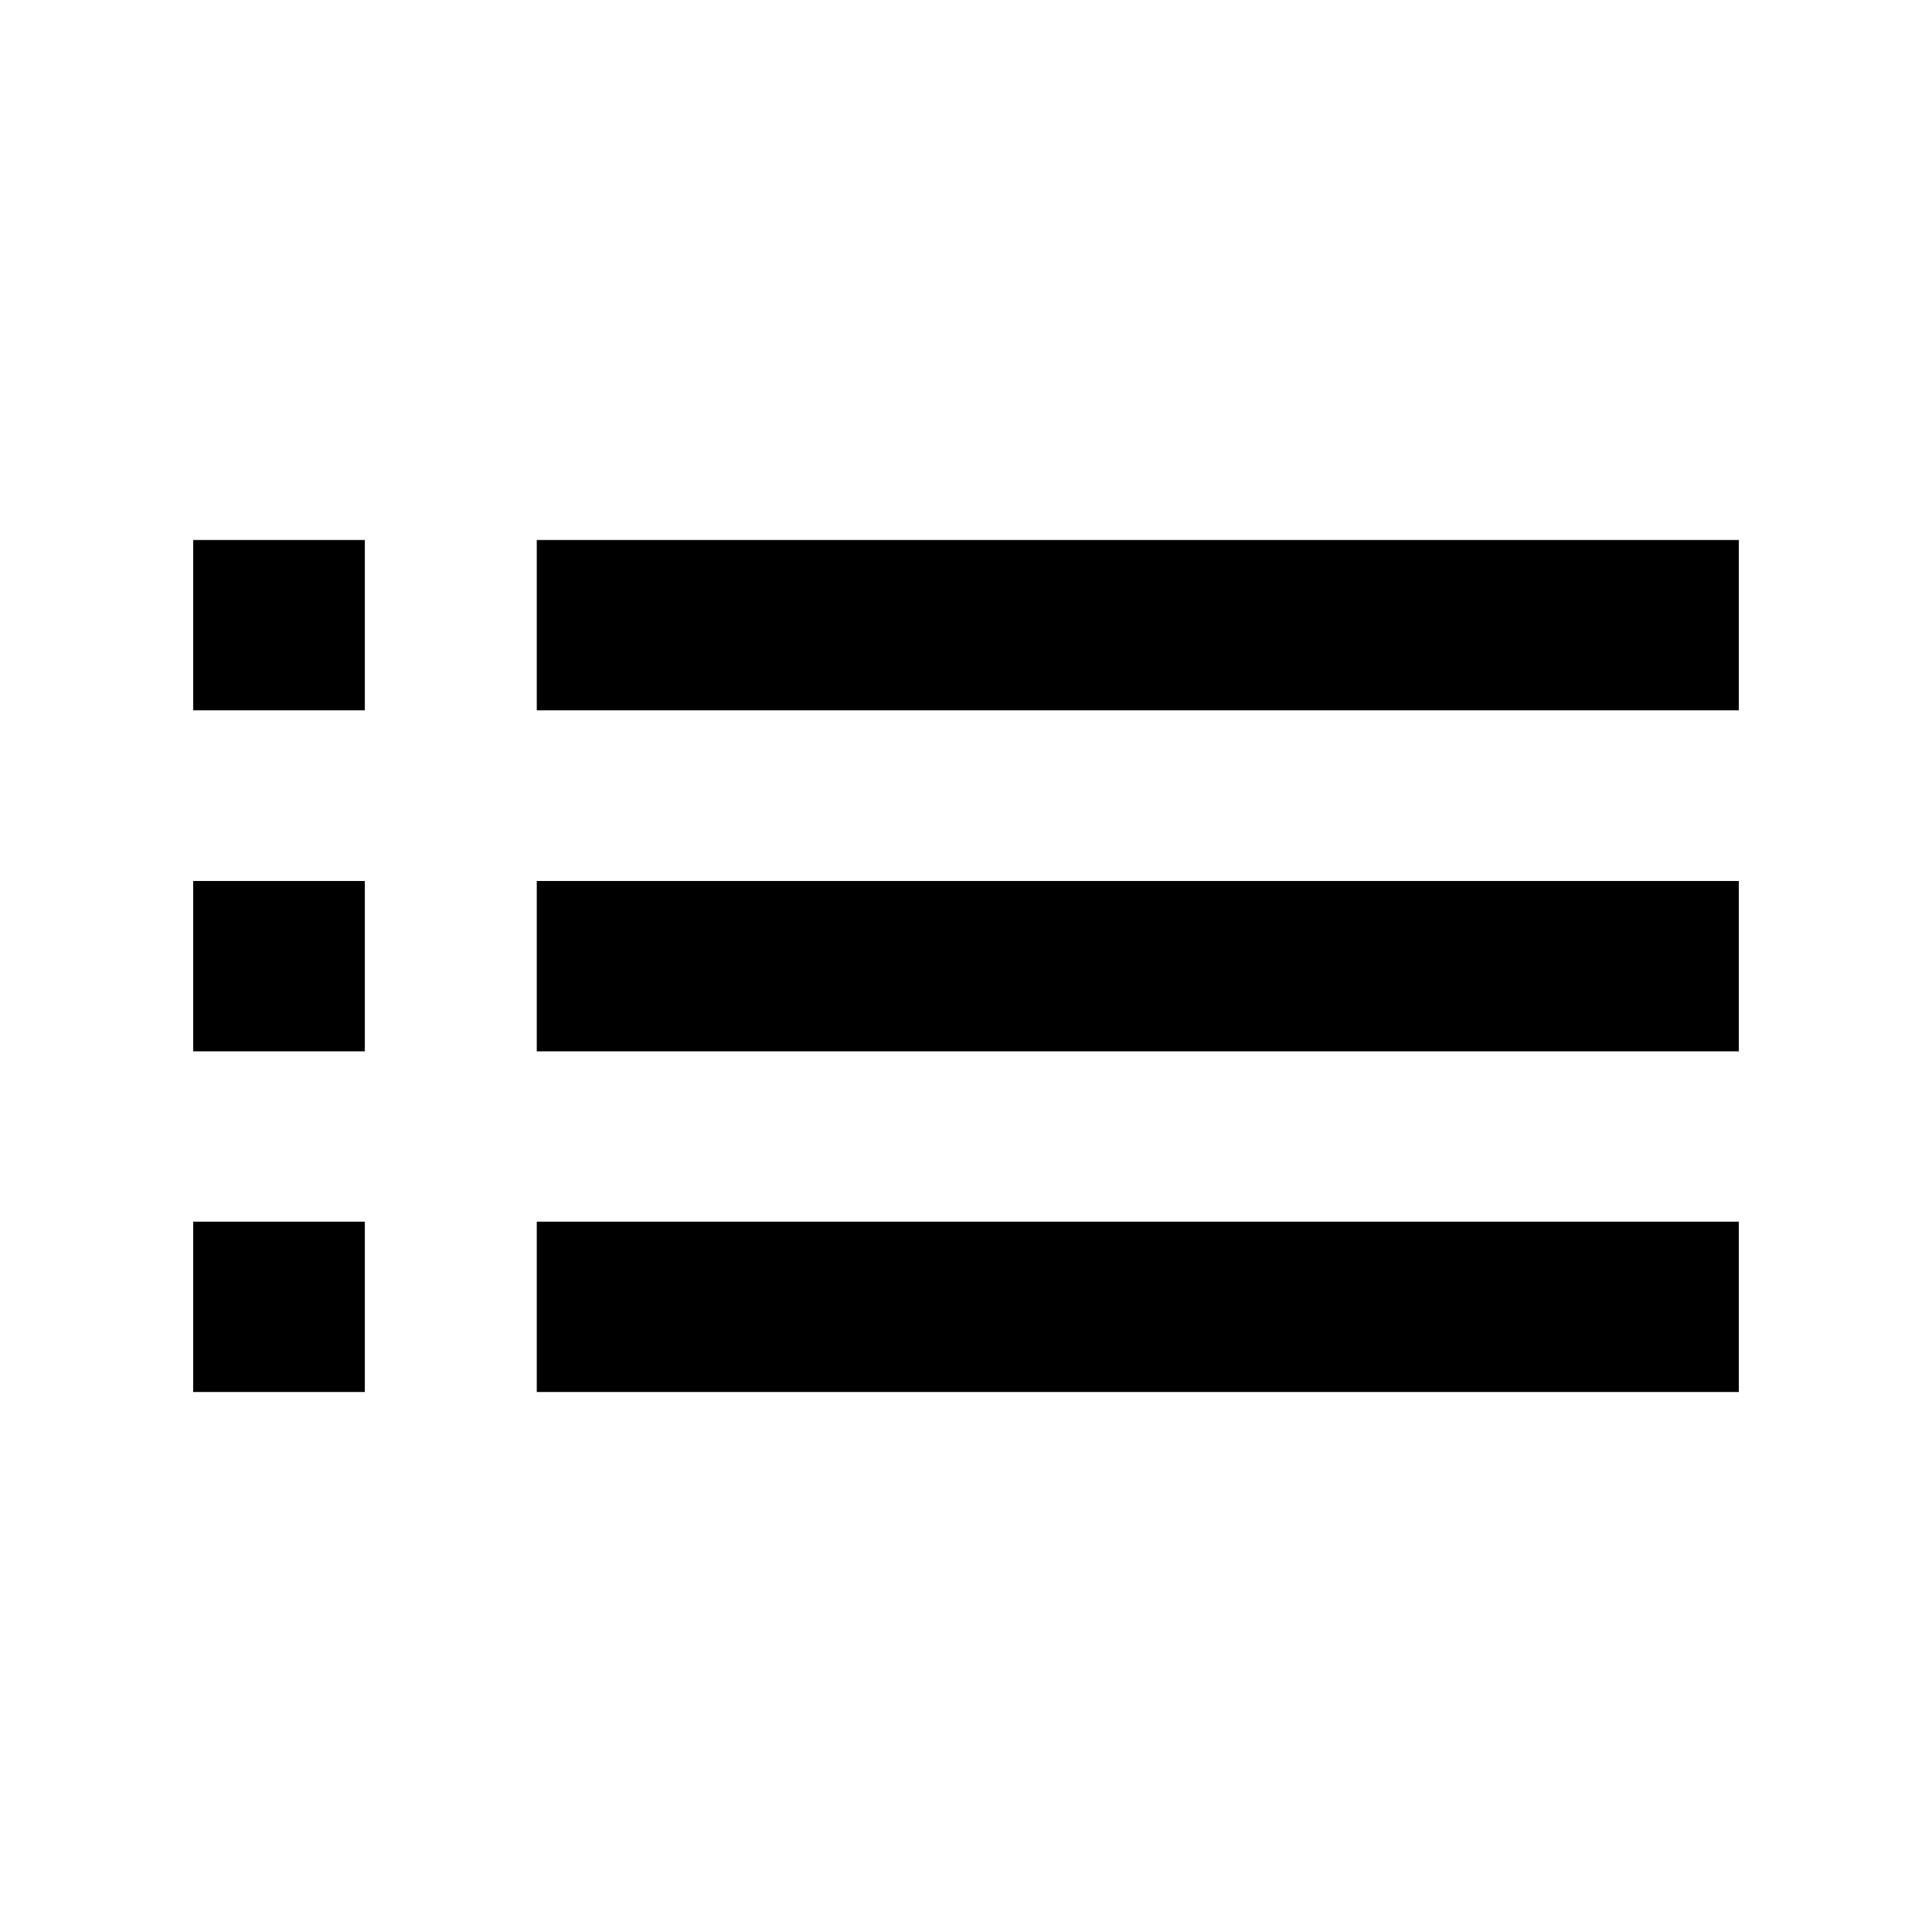 <svg width="6mm" height="6mm" viewBox="0 0 6 6" xmlns="http://www.w3.org/2000/svg"><path style="fill:#000;fill-opacity:1;stroke-width:.266" d="M.6 3.265h.533v-.529H.6Zm0 1.058h.533V3.794H.6Zm0-2.117h.533v-.529H.6ZM1.667 3.265H5.4v-.529H1.667Zm0 1.058H5.4V3.794H1.667Zm0-2.646v.529H5.4v-.529Z"/></svg>